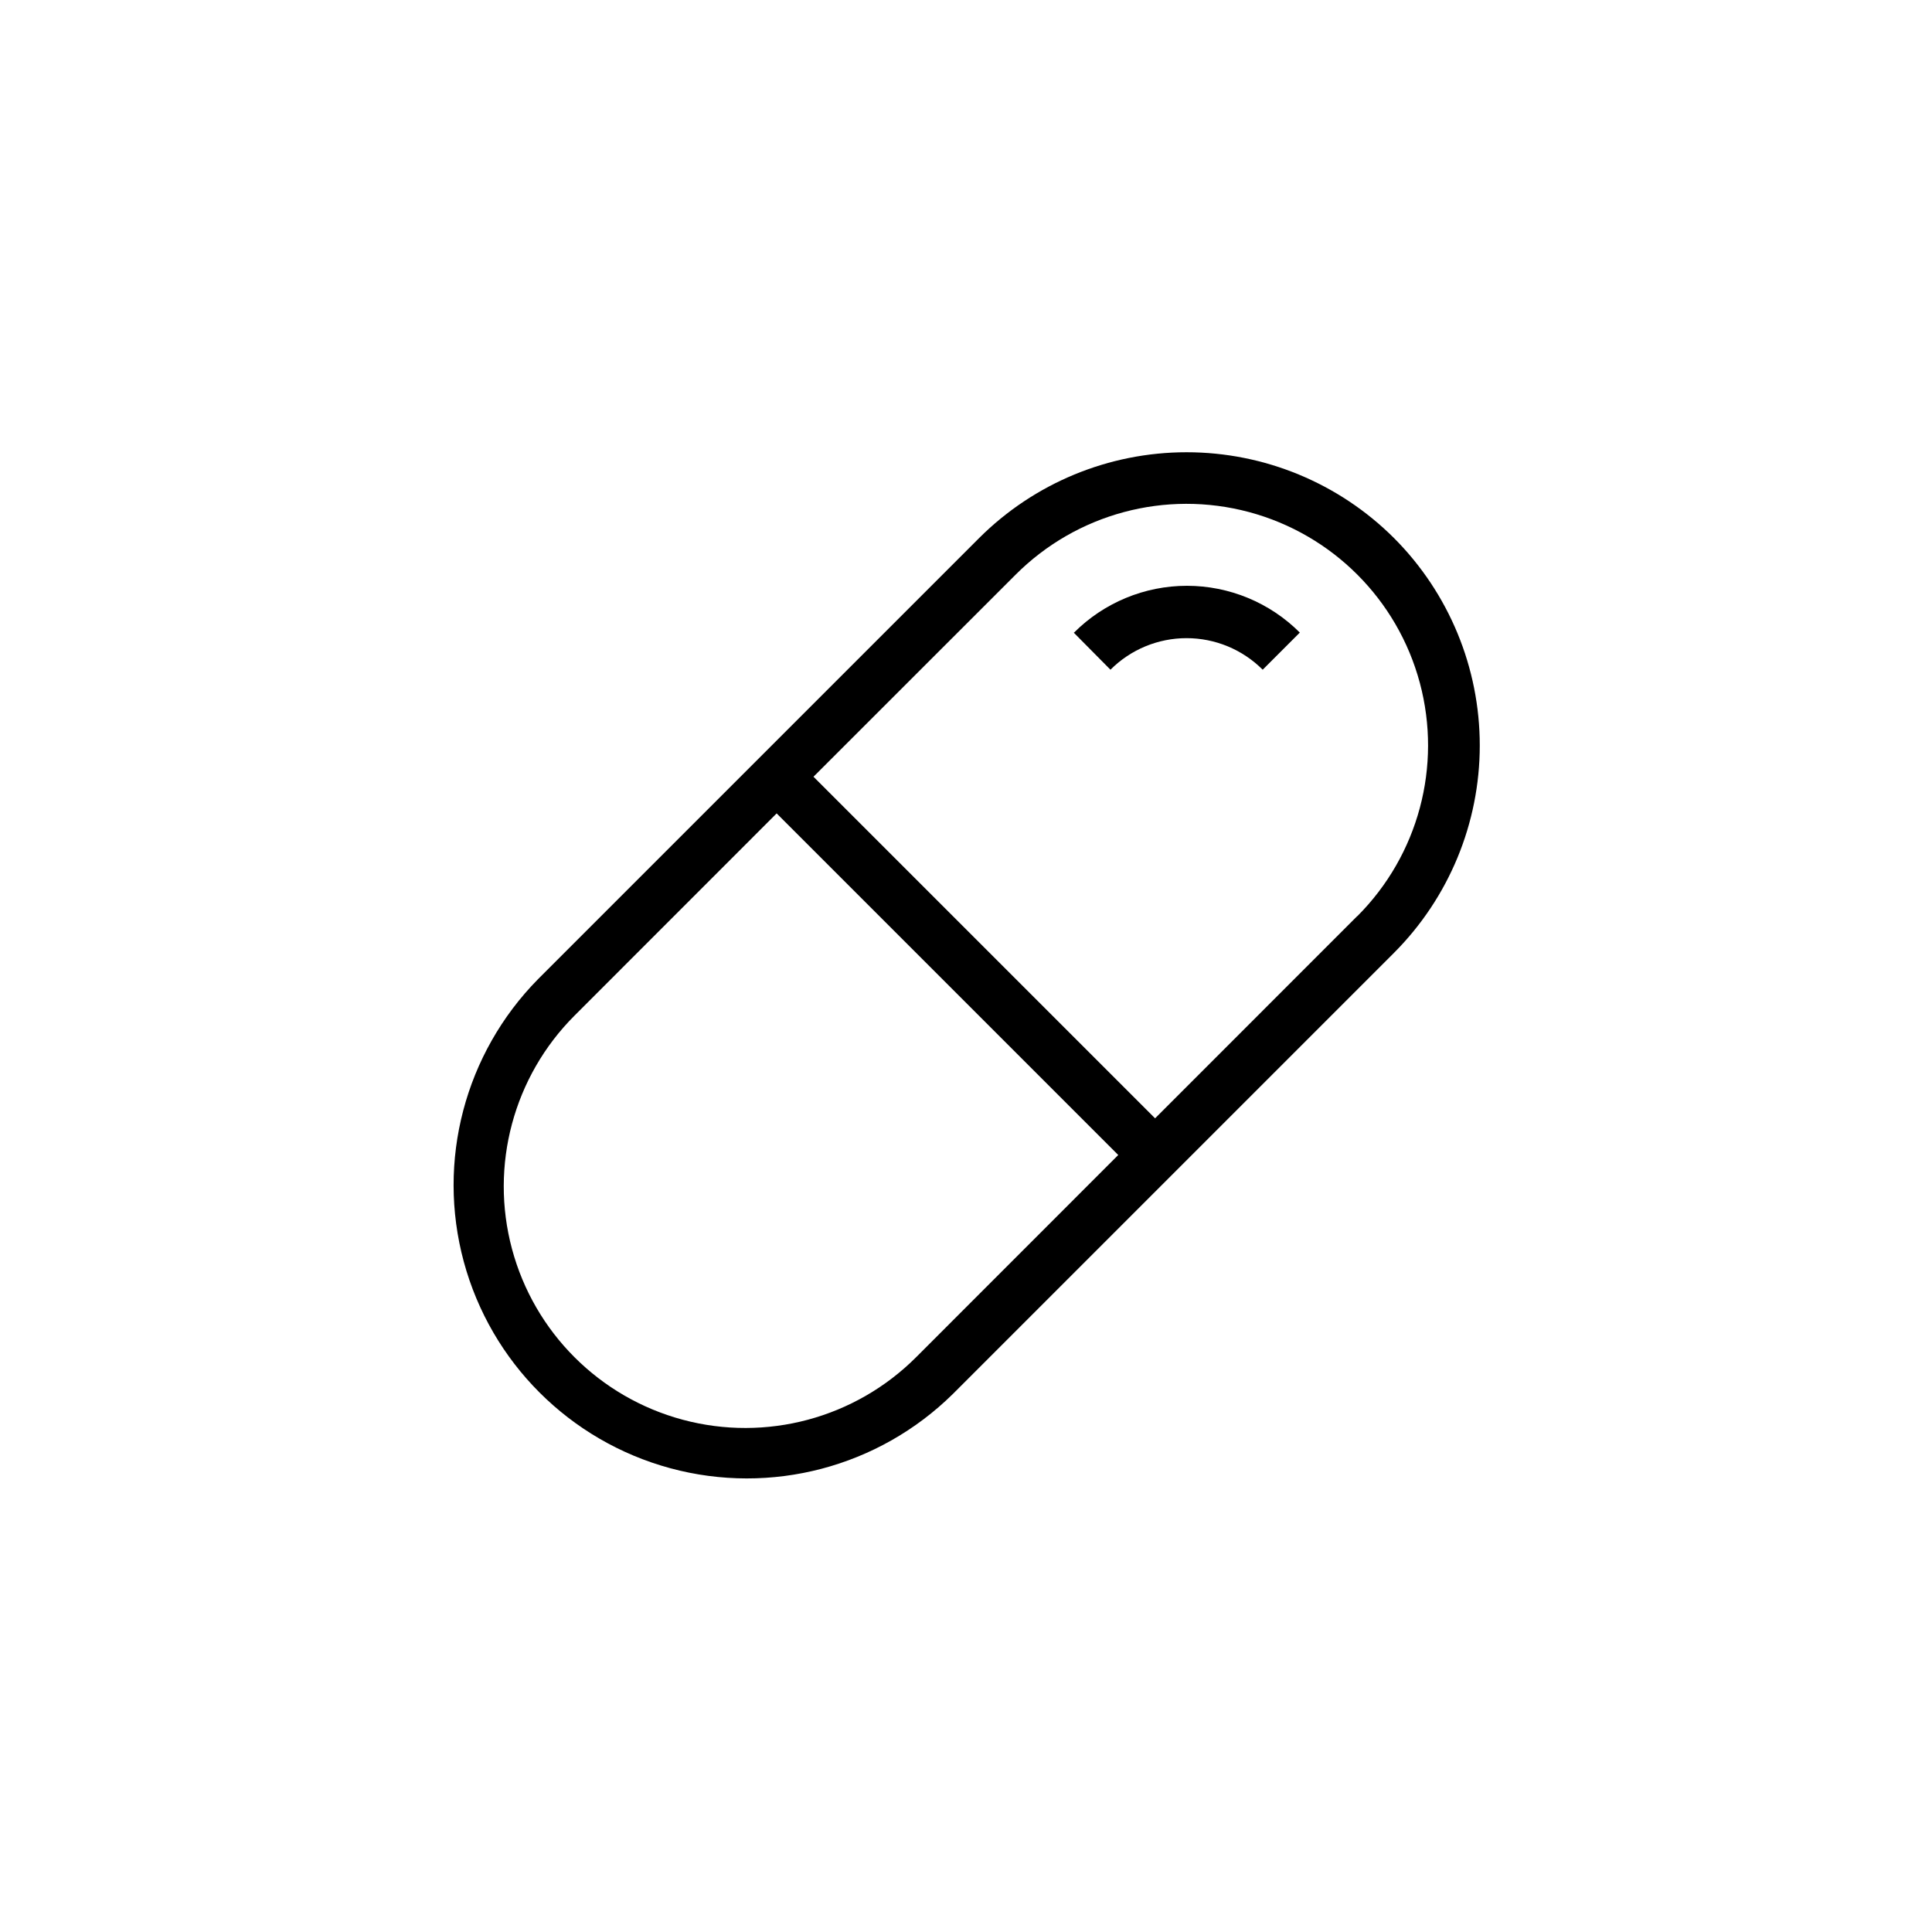 <?xml version="1.0" encoding="UTF-8"?>
<!-- Uploaded to: ICON Repo, www.svgrepo.com, Generator: ICON Repo Mixer Tools -->
<svg fill="#000000" width="800px" height="800px" version="1.1" viewBox="144 144 512 512" xmlns="http://www.w3.org/2000/svg">
 <path d="m428.54 311.64 9.742 9.84c5.348-5.356 12.605-8.363 20.172-8.363 7.566 0 14.824 3.008 20.172 8.363l9.84-9.84c-7.934-7.938-18.695-12.398-29.914-12.398-11.223 0-21.98 4.461-29.914 12.398zm84.879-25.051v-0.004c-14.586-14.559-34.355-22.734-54.965-22.734s-40.379 8.176-54.969 22.734l-116.9 116.9c-19.402 19.684-26.895 48.191-19.68 74.871 7.219 26.684 28.062 47.523 54.742 54.742 26.68 7.219 55.188-0.277 74.871-19.68l116.9-116.9c14.559-14.59 22.734-34.355 22.734-54.969 0-20.609-8.176-40.375-22.734-54.965zm-126.64 217.09c-16.172 16.172-39.742 22.488-61.832 16.57-22.09-5.922-39.344-23.176-45.266-45.266-5.918-22.09 0.398-45.66 16.57-61.832l53.57-53.59 90.527 90.527zm116.9-116.9-53.57 53.59-90.527-90.527 53.59-53.57c16.172-16.172 39.742-22.488 61.832-16.57 22.09 5.922 39.344 23.176 45.266 45.266 5.918 22.09-0.398 45.66-16.57 61.832z"/>
</svg>